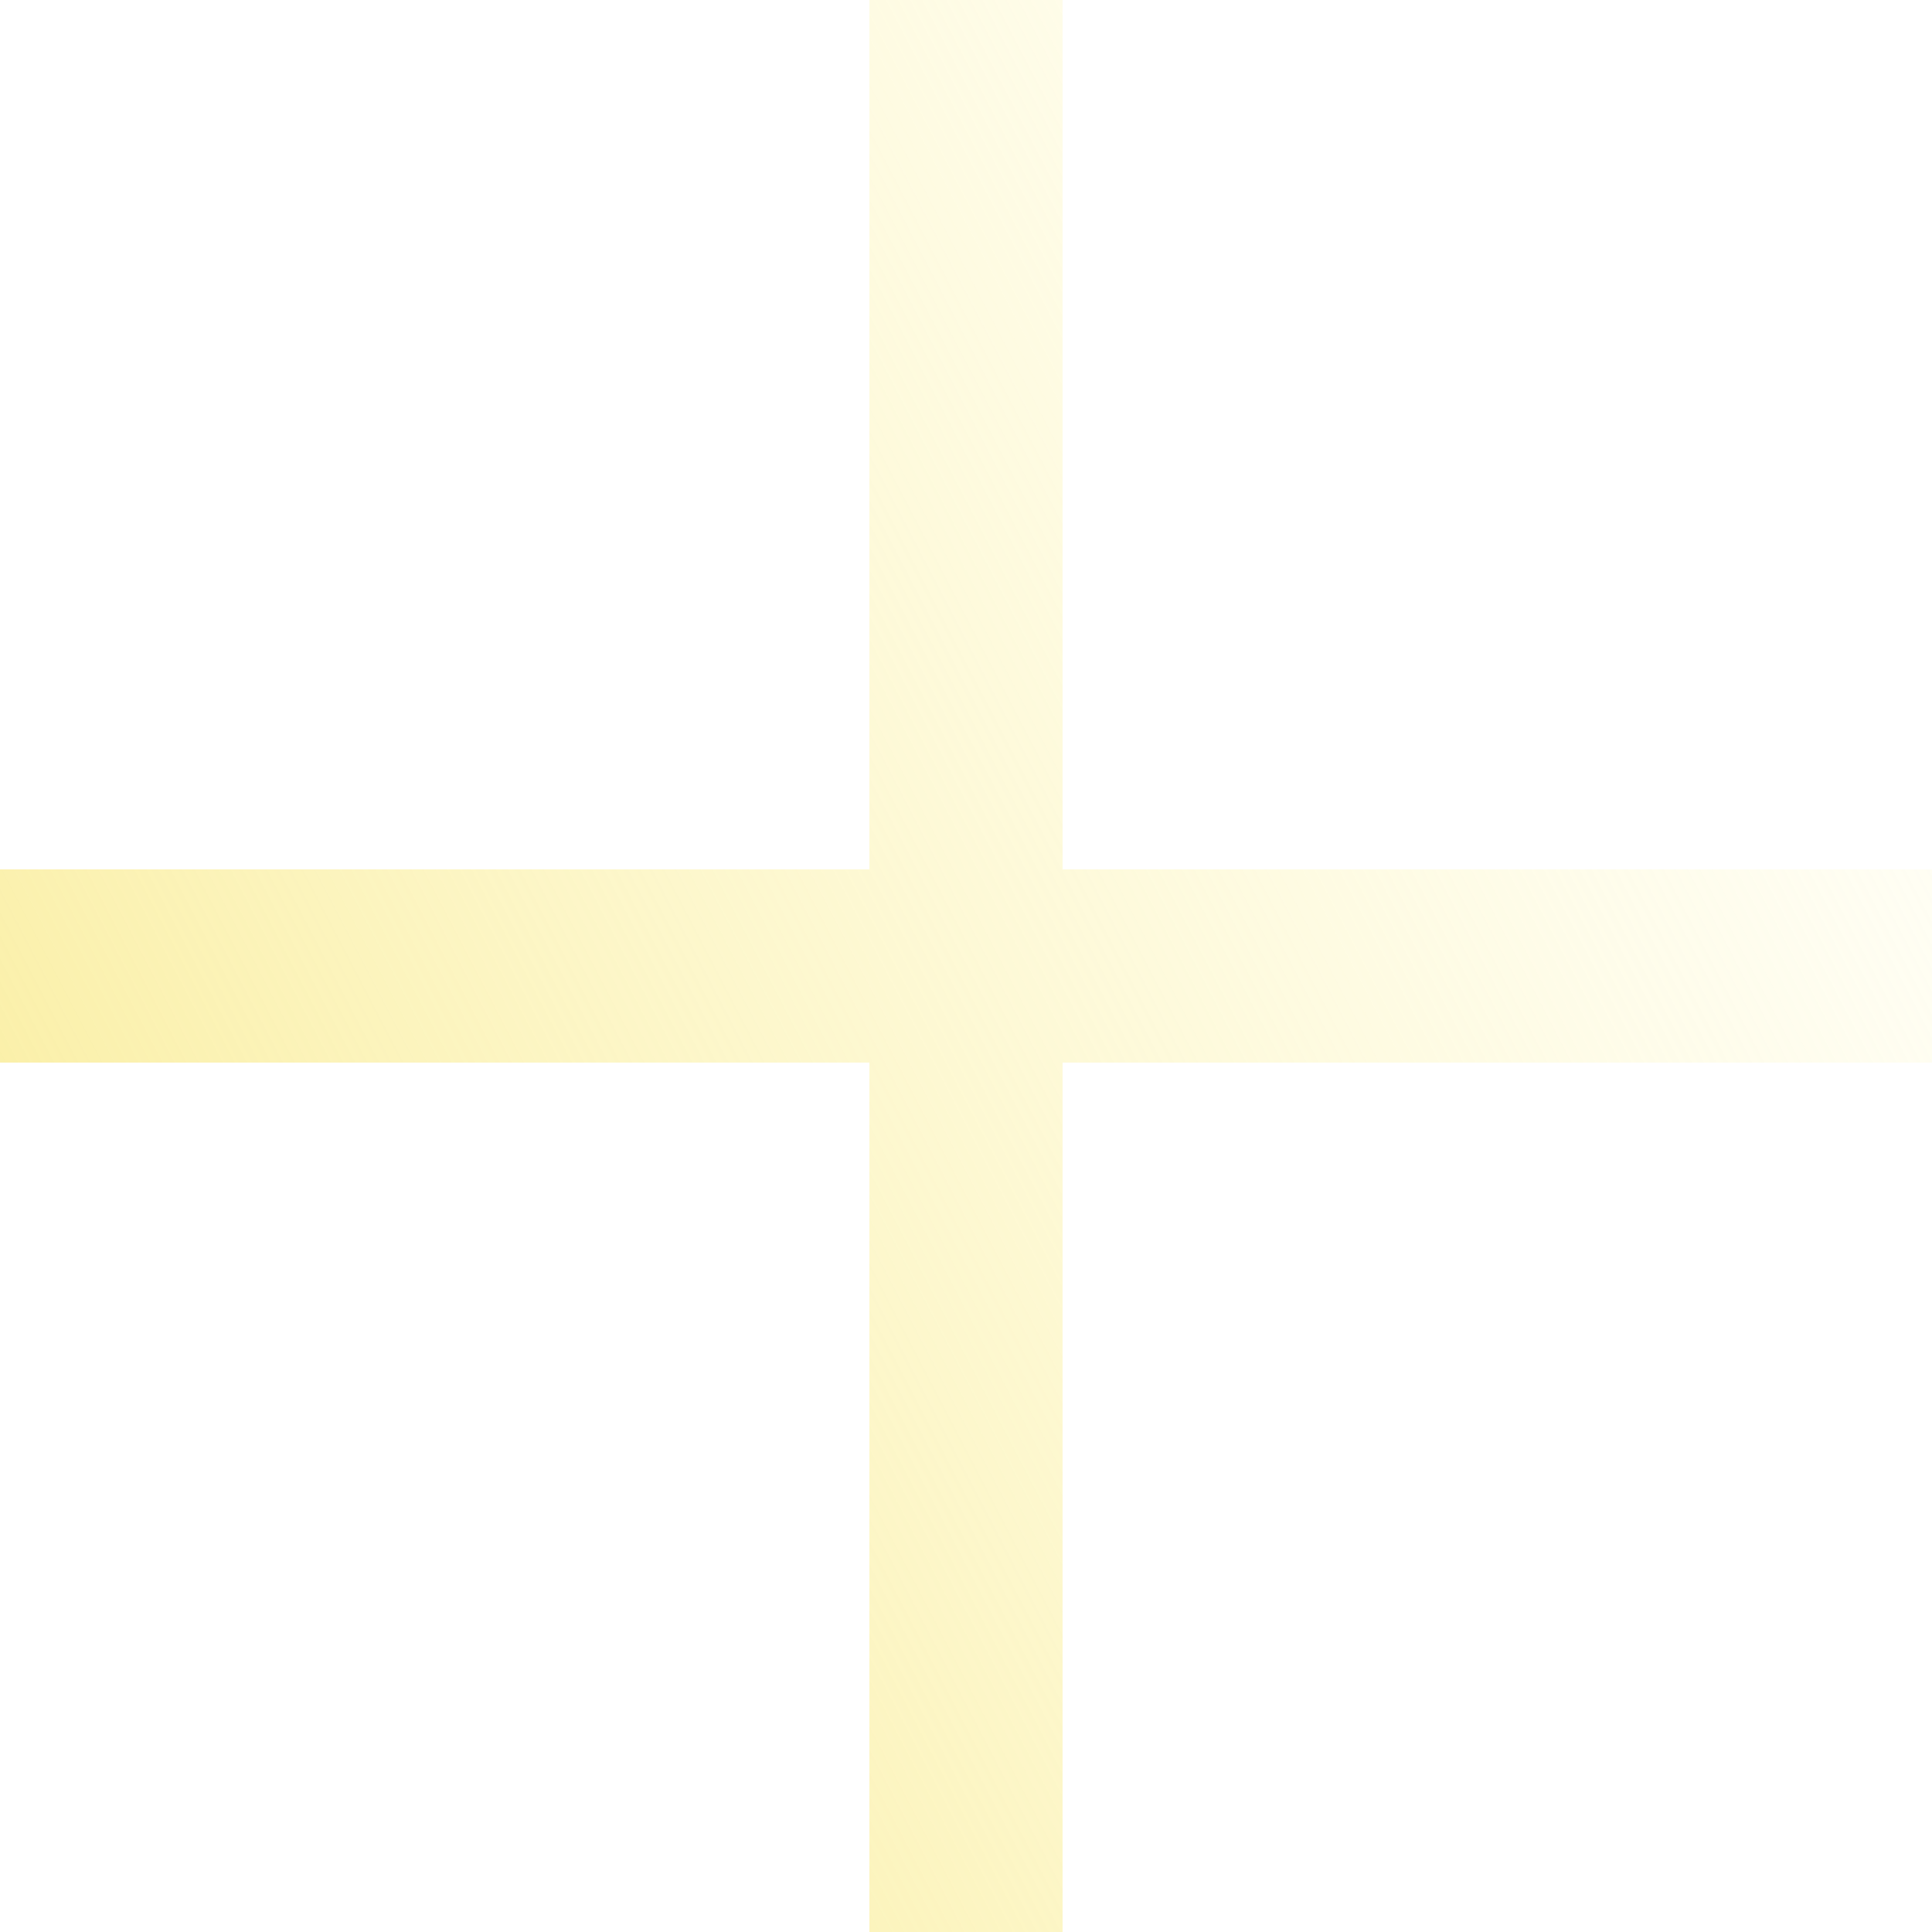 <svg width="20" height="20" viewBox="0 0 20 20" fill="none" xmlns="http://www.w3.org/2000/svg">
<path fill-rule="evenodd" clip-rule="evenodd" d="M11 9H20V11H11V20H9V11H0V9H9V0H11V9Z" fill="url(#paint0_linear_21_12578)"/>
<defs>
<linearGradient id="paint0_linear_21_12578" x1="-4.956" y1="10.084" x2="20.042" y2="-2.93" gradientUnits="userSpaceOnUse">
<stop stop-color="#F9EB93"/>
<stop offset="1" stop-color="#FFFCD0" stop-opacity="0"/>
</linearGradient>
</defs>
</svg>
